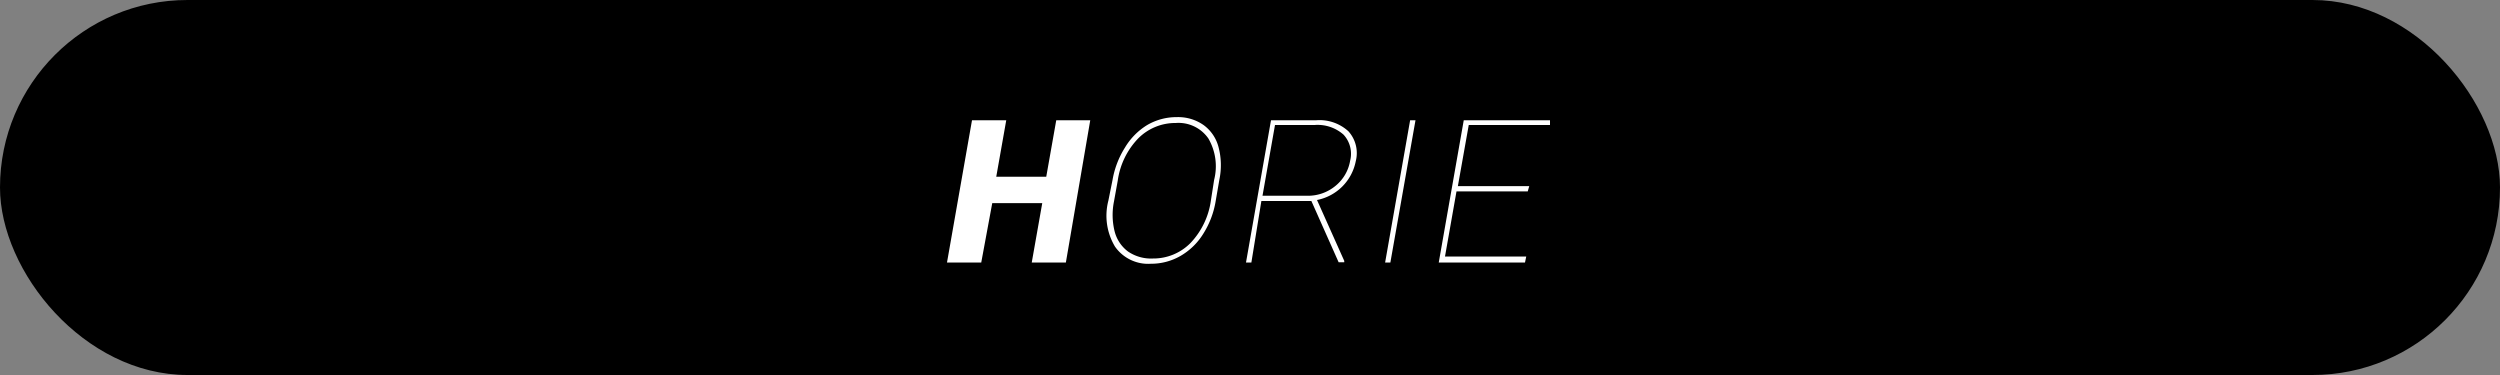<svg xmlns="http://www.w3.org/2000/svg" viewBox="0 0 200 30"><rect x="0" y="0" width="200" height="30" fill="#808080" stroke="none"/><defs><style>.cls-1{fill:#fff;}</style></defs><title>ico_horie</title><g id="レイヤー_2" data-name="レイヤー 2"><g id="レイヤー_1-2" data-name="レイヤー 1"><rect width="200" height="30" rx="15" ry="15"/><path class="cls-1" d="M85.27,21H82.54l.84-4.75h-4L78.5,21H75.76l2-11.38h2.74l-.8,4.52h4l.8-4.52h2.72Z"/><path class="cls-1" d="M97.25,16.11a7,7,0,0,1-1,2.61,5.18,5.18,0,0,1-1.82,1.76,4.7,4.7,0,0,1-2.36.62,3.24,3.24,0,0,1-2.87-1.37,4.8,4.8,0,0,1-.53-3.68L89,14.41a7.11,7.11,0,0,1,1-2.61A5.27,5.27,0,0,1,91.78,10a4.64,4.64,0,0,1,2.36-.63,3.54,3.54,0,0,1,2.14.63,3.15,3.15,0,0,1,1.2,1.76,5.66,5.66,0,0,1,.07,2.61Zm-.12-1.72a4.42,4.42,0,0,0-.46-3.31,2.9,2.9,0,0,0-2.61-1.24,4.18,4.18,0,0,0-3,1.23,6.07,6.07,0,0,0-1.64,3.38l-.3,1.66a5.46,5.46,0,0,0,.05,2.4,2.89,2.89,0,0,0,1.07,1.61,3.26,3.26,0,0,0,2,.56,4.17,4.17,0,0,0,3-1.24,6.15,6.15,0,0,0,1.63-3.39Z"/><path class="cls-1" d="M104.91,16.08h-4L100.11,21h-.43l2-11.38h3.62a3.42,3.42,0,0,1,2.57.88,2.6,2.6,0,0,1,.59,2.4A3.93,3.93,0,0,1,105.36,16l2.18,4.87,0,.11h-.45ZM101,15.66h3.58a3.44,3.44,0,0,0,2.27-.8,3.29,3.29,0,0,0,1.16-2,2.25,2.25,0,0,0-.53-2.09,3.13,3.13,0,0,0-2.31-.77H102Z"/><path class="cls-1" d="M111.23,21h-.42l2-11.38h.43Z"/><path class="cls-1" d="M122.22,15.31h-5.7l-.92,5.21h6.5L122,21H115.1l2-11.38H124L124,10h-6.5l-.87,4.89h5.71Z"/></g></g></svg>